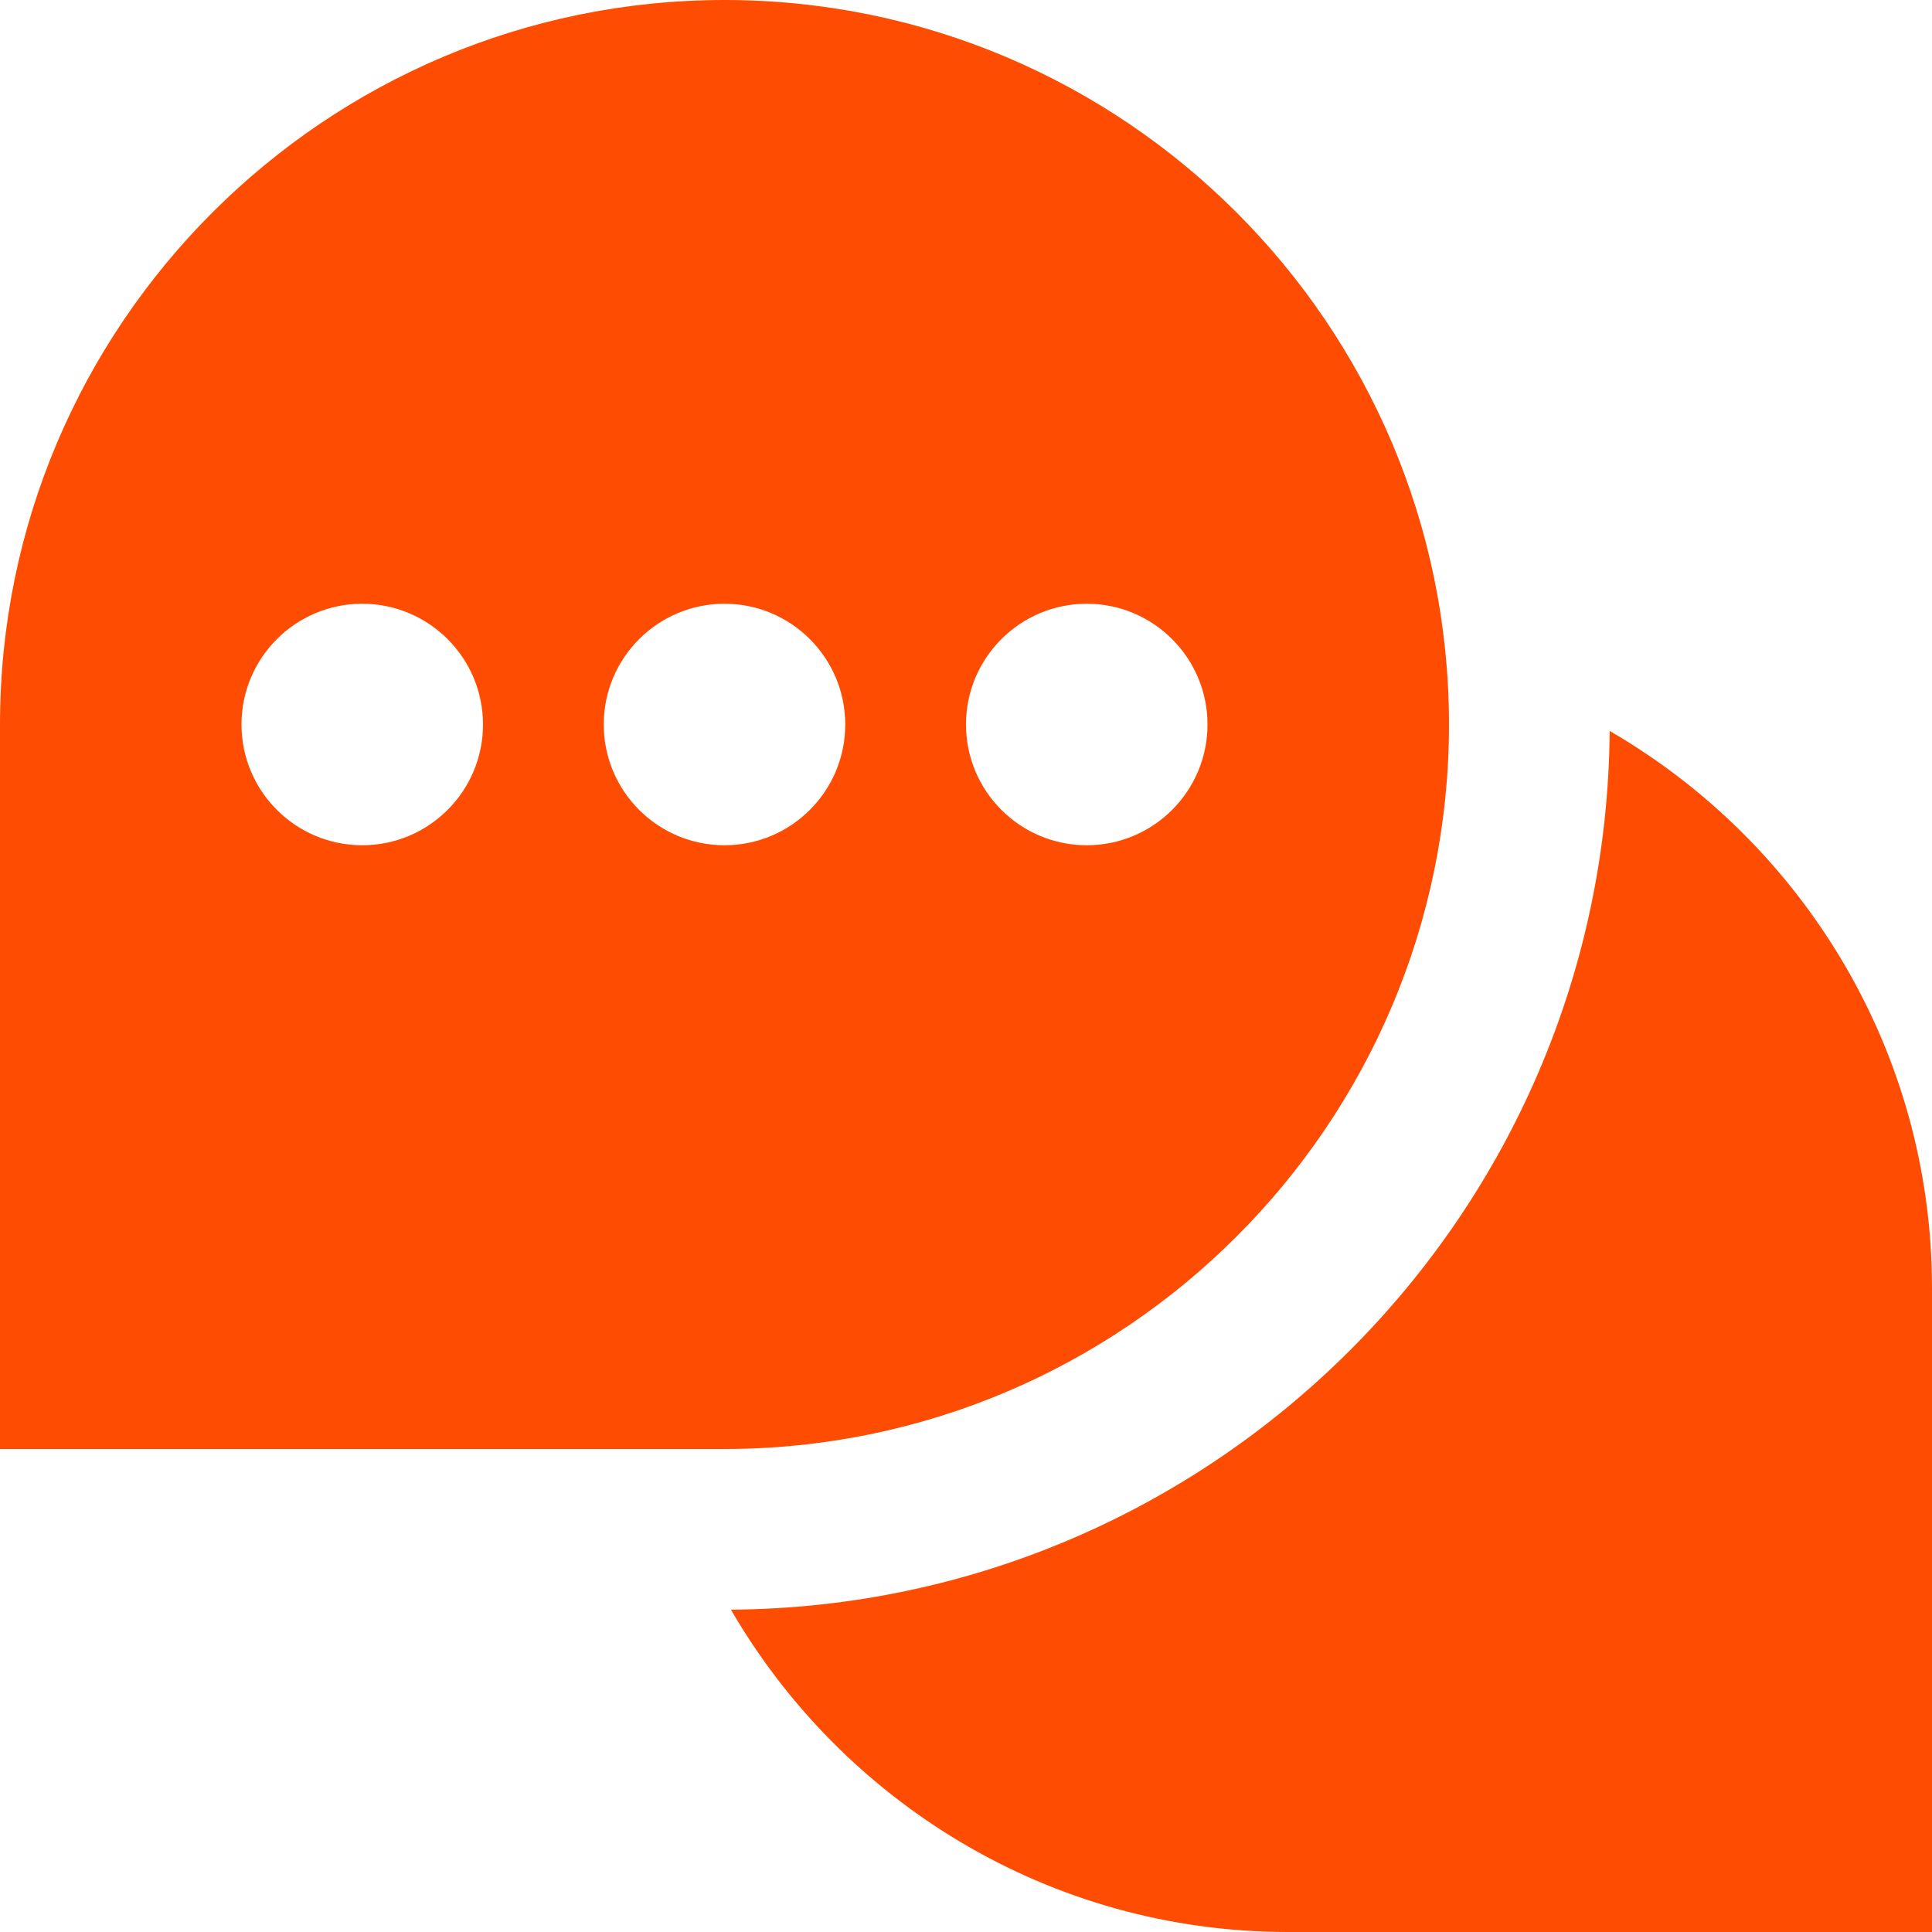 <svg width="24" height="24" viewBox="0 0 24 24" fill="none" xmlns="http://www.w3.org/2000/svg">
<g clip-path="url(#clip0_499_539)">
<path d="M9 0C4.038 0 0 4.037 0 9V18H9C13.962 18 18 13.963 18 9C18 4.037 13.962 0 9 0ZM4.5 10.5C3.672 10.5 3 9.828 3 9C3 8.172 3.672 7.5 4.5 7.5C5.328 7.5 6 8.172 6 9C6 9.828 5.328 10.5 4.5 10.5ZM9 10.5C8.172 10.5 7.5 9.828 7.5 9C7.5 8.172 8.172 7.5 9 7.5C9.828 7.5 10.5 8.172 10.5 9C10.5 9.828 9.828 10.5 9 10.5ZM13.5 10.5C12.672 10.5 12 9.828 12 9C12 8.172 12.672 7.5 13.5 7.5C14.328 7.5 15 8.172 15 9C15 9.828 14.328 10.5 13.5 10.5ZM24 16V24H16C13.045 24 10.465 22.385 9.08 19.996C15.081 19.953 19.952 15.081 19.996 9.08C22.385 10.465 24 13.045 24 16Z" fill="#FE4D03"/>
</g>
<defs>
<clipPath id="clip0_499_539">
<rect width="24" height="24" fill="white"/>
</clipPath>
</defs>
</svg>

